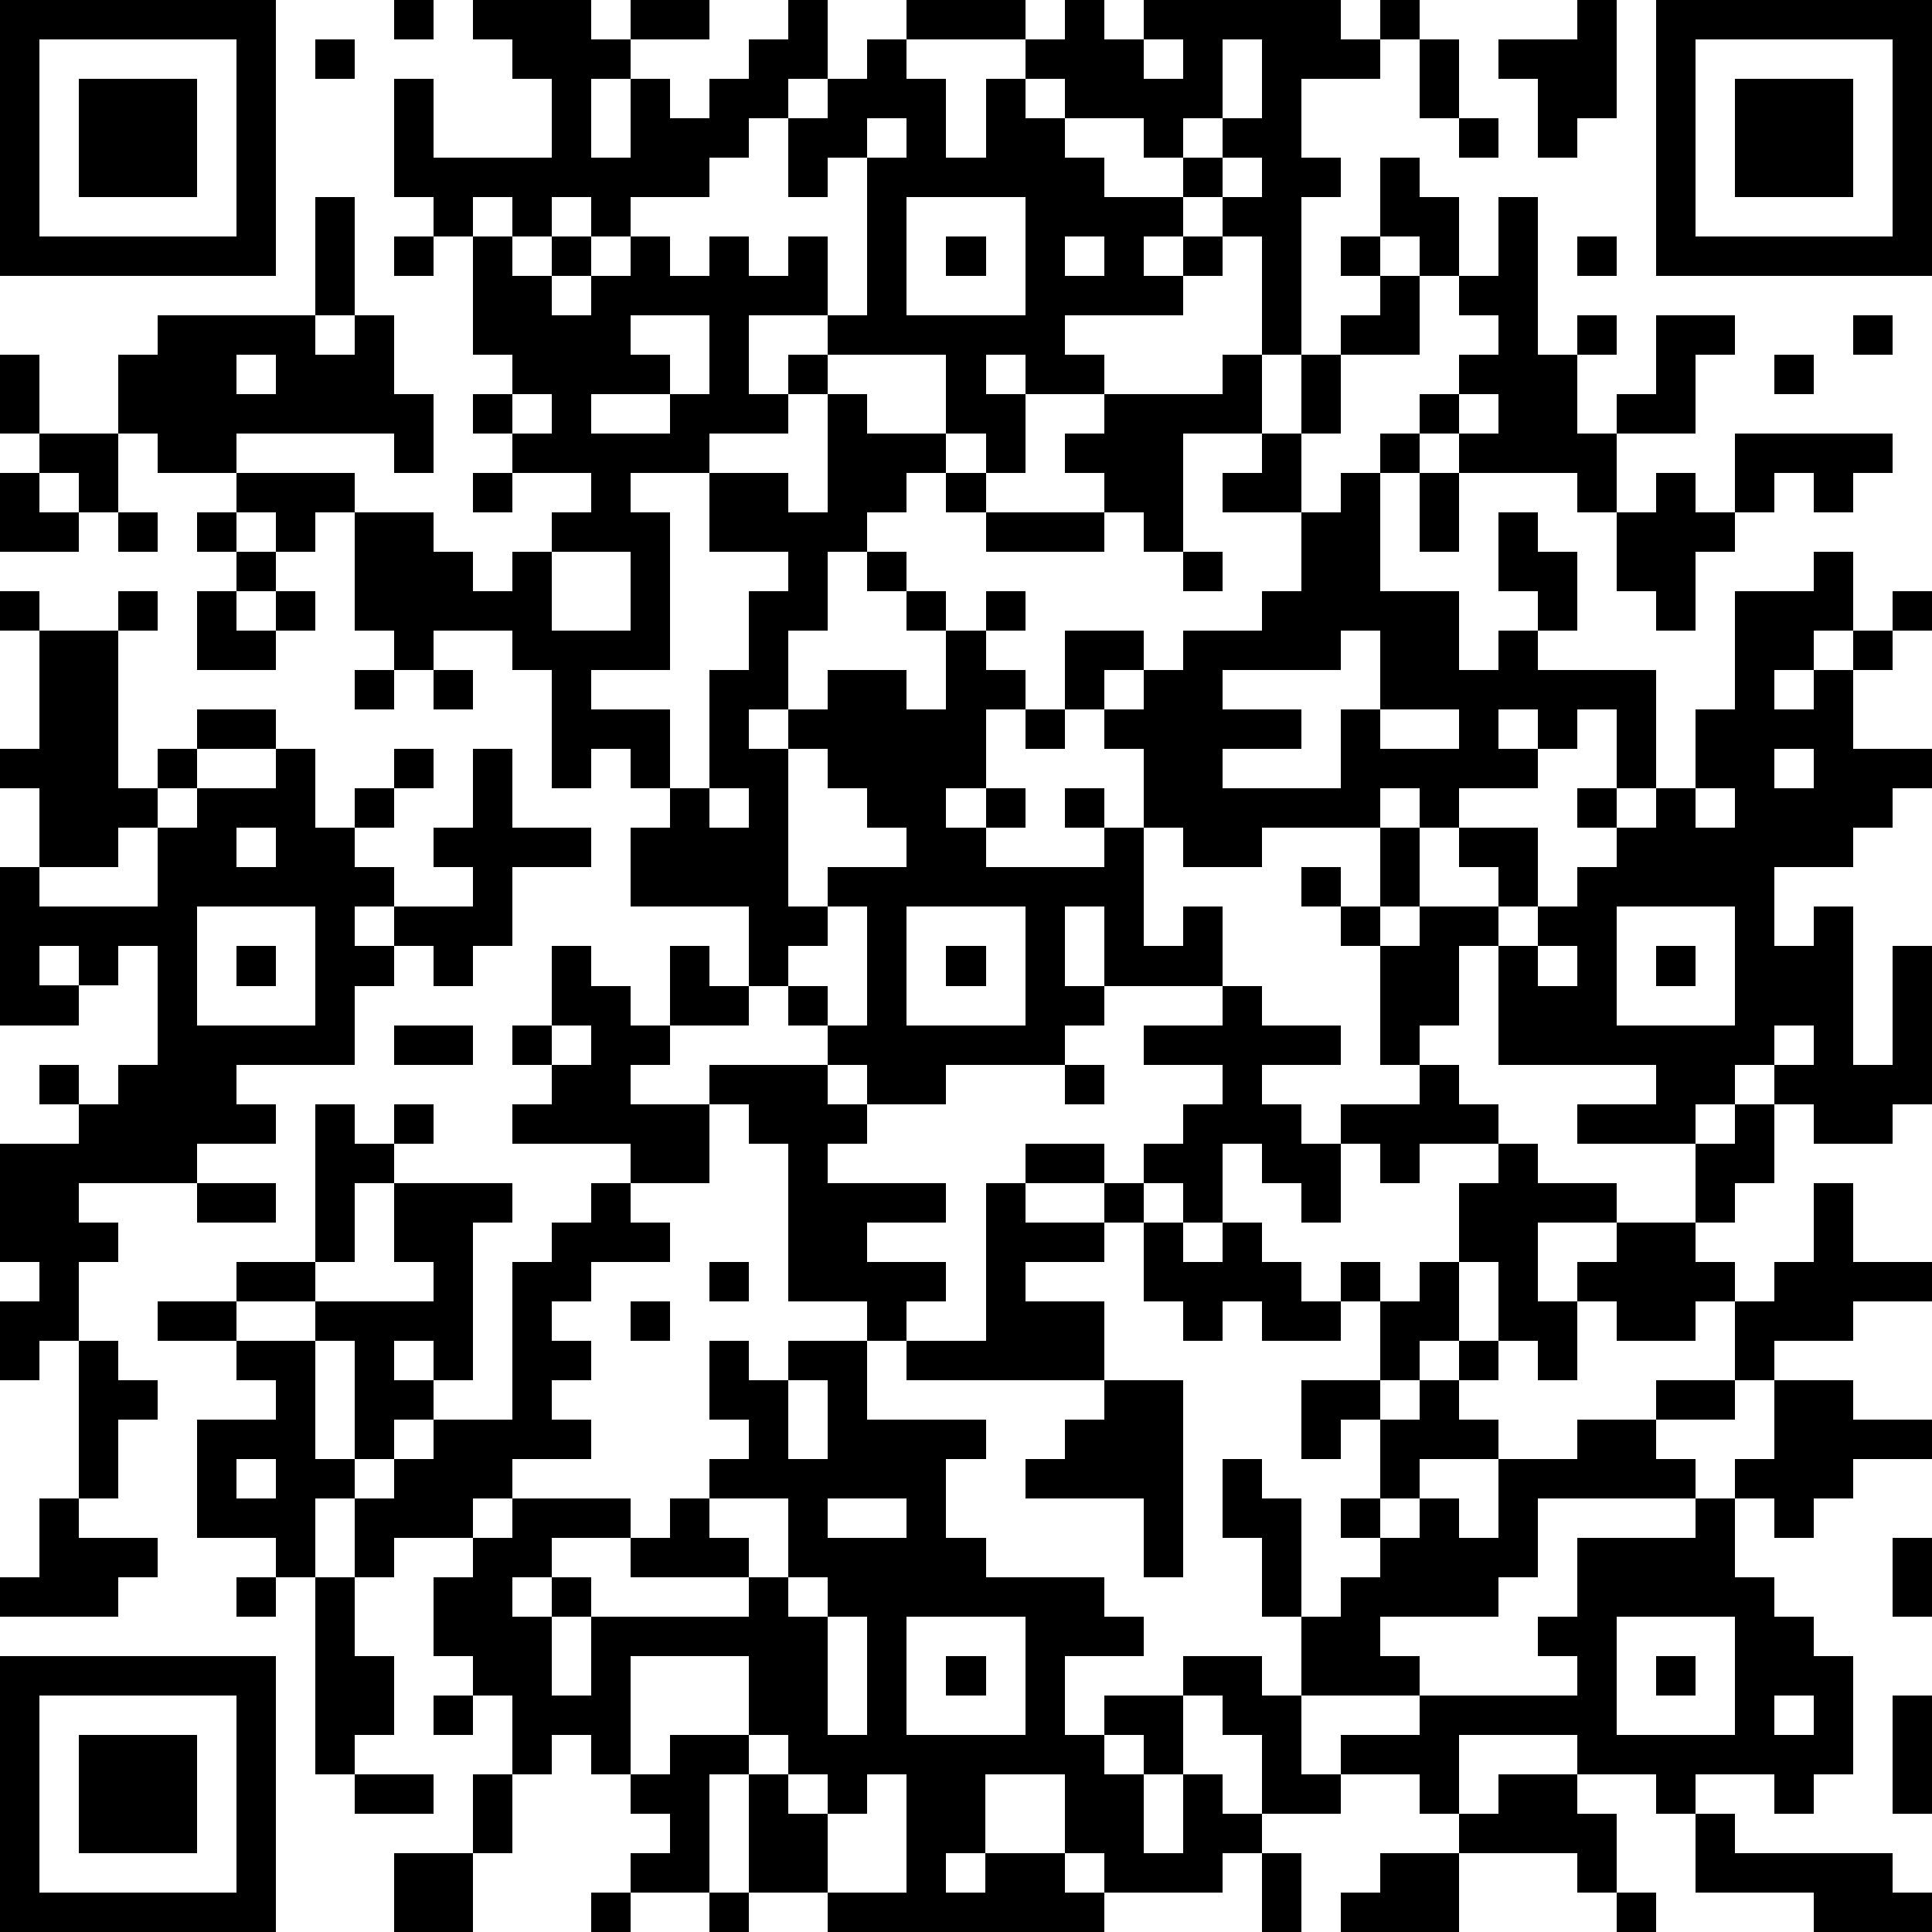 <?xml version="1.0" standalone="yes"?><svg version="1.1" xmlns="http://www.w3.org/2000/svg" xmlns:xlink="http://www.w3.org/1999/xlink" xmlns:ev="http://www.w3.org/2001/xml-events" width="196" height="196" shape-rendering="crispEdges"><path d="M0 0h7v7h-7zM10 0h1v1h-1zM12 0h3v1h1v-1h2v1h-2v1h-1v2h1v-2h1v1h1v-1h1v-1h1v-1h1v2h-1v1h-1v1h-1v1h-2v1h-1v-1h-1v1h-1v-1h-1v1h-1v-1h-1v-3h1v2h3v-2h-1v-1h-1zM23 0h3v1h-3zM27 0h1v1h1v-1h5v1h1v-1h1v1h-1v1h-2v2h1v1h-1v4h-1v-3h-1v-1h-1v-1h-1v-1h-2v-1h-1v-1h1zM40 0h1v3h-1v1h-1v-2h-1v-1h2zM42 0h7v7h-7zM1 1v5h5v-5zM8 1h1v1h-1zM22 1h1v1h1v2h1v-2h1v1h1v1h1v1h2v1h-1v1h1v-1h1v1h-1v1h-3v1h1v1h-2v-1h-1v1h1v2h-1v-1h-1v-2h-3v-1h-2v2h1v-1h1v1h-1v1h-2v1h-2v1h1v4h-2v1h2v2h-1v-1h-1v1h-1v-3h-1v-1h-2v1h-1v-1h-1v-3h-1v1h-1v-1h-1v-1h-2v-1h-1v-2h1v-1h4v-3h1v3h-1v1h1v-1h1v2h1v2h-1v-1h-4v1h3v1h2v1h1v1h1v-1h1v-1h1v-1h-2v-1h-1v-1h1v-1h-1v-3h1v1h1v-1h1v1h-1v1h1v-1h1v-1h1v1h1v-1h1v1h1v-1h1v2h1v-4h-1v1h-1v-2h1v-1h1zM29 1v1h1v-1zM31 1v2h-1v1h1v-1h1v-2zM36 1h1v2h-1zM43 1v5h5v-5zM2 2h3v3h-3zM44 2h3v3h-3zM22 3v1h1v-1zM37 3h1v1h-1zM31 4v1h1v-1zM35 4h1v1h1v2h-1v-1h-1zM23 5v3h3v-3zM38 5h1v4h1v-1h1v1h-1v2h1v-1h1v-2h2v1h-1v2h-2v2h-1v-1h-3v-1h-1v-1h1v-1h1v-1h-1v-1h1zM10 6h1v1h-1zM24 6h1v1h-1zM27 6v1h1v-1zM34 6h1v1h-1zM40 6h1v1h-1zM35 7h1v2h-2v-1h1zM16 8v1h1v1h-2v1h2v-1h1v-2zM47 8h1v1h-1zM0 9h1v2h-1zM6 9v1h1v-1zM31 9h1v2h-2v3h-1v-1h-1v-1h-1v-1h1v-1h3zM33 9h1v2h-1zM45 9h1v1h-1zM13 10v1h1v-1zM21 10h1v1h2v1h-1v1h-1v1h-1v2h-1v2h-1v1h1v-1h1v-1h2v1h1v-2h-1v-1h-1v-1h1v1h1v1h1v-1h1v1h-1v1h1v1h-1v2h-1v1h1v-1h1v1h-1v1h3v-1h-1v-1h1v1h1v-2h-1v-1h-1v-2h2v1h-1v1h1v-1h1v-1h2v-1h1v-2h-2v-1h1v-1h1v2h1v-1h1v-1h1v1h-1v3h2v2h1v-1h1v-1h-1v-2h1v1h1v2h-1v1h3v3h-1v-2h-1v1h-1v-1h-1v1h1v1h-2v1h-1v-1h-1v1h-3v1h-2v-1h-1v3h1v-1h1v2h-3v-2h-1v2h1v1h-1v1h-3v1h-2v-1h-1v-1h-1v-1h-1v-2h-3v-2h1v-1h1v-3h1v-2h1v-1h-2v-2h2v1h1zM37 10v1h1v-1zM1 11h2v2h-1v-1h-1zM44 11h4v1h-1v1h-1v-1h-1v1h-1zM0 12h1v1h1v1h-2zM12 12h1v1h-1zM24 12h1v1h-1zM36 12h1v2h-1zM42 12h1v1h1v1h-1v2h-1v-1h-1v-2h1zM3 13h1v1h-1zM5 13h1v1h-1zM25 13h3v1h-3zM6 14h1v1h-1zM14 14v2h2v-2zM30 14h1v1h-1zM46 14h1v2h-1v1h-1v1h1v-1h1v-1h1v-1h1v1h-1v1h-1v2h2v1h-1v1h-1v1h-2v2h1v-1h1v4h1v-3h1v4h-1v1h-2v-1h-1v-1h-1v1h-1v1h-3v-1h2v-1h-4v-3h-1v2h-1v1h-1v-3h-1v-1h-1v-1h1v1h1v-2h1v2h-1v1h1v-1h2v-1h-1v-1h2v2h-1v1h1v-1h1v-1h1v-1h-1v-1h1v1h1v-1h1v-2h1v-3h2zM0 15h1v1h-1zM3 15h1v1h-1zM5 15h1v1h1v-1h1v1h-1v1h-2zM1 16h2v4h1v-1h1v-1h2v1h-2v1h-1v1h-1v1h-2v-2h-1v-1h1zM34 16v1h-3v1h2v1h-2v1h3v-2h1v-2zM9 17h1v1h-1zM11 17h1v1h-1zM26 18h1v1h-1zM35 18v1h2v-1zM7 19h1v2h1v-1h1v-1h1v1h-1v1h-1v1h1v1h-1v1h1v-1h2v-1h-1v-1h1v-2h1v2h2v1h-2v2h-1v1h-1v-1h-1v1h-1v2h-3v1h1v1h-2v1h-3v1h1v1h-1v2h-1v1h-1v-2h1v-1h-1v-3h2v-1h-1v-1h1v1h1v-1h1v-3h-1v1h-1v-1h-1v1h1v1h-2v-4h1v1h3v-2h1v-1h2zM20 19v4h1v-1h2v-1h-1v-1h-1v-1zM45 19v1h1v-1zM18 20v1h1v-1zM43 20v1h1v-1zM6 21v1h1v-1zM5 23v3h3v-3zM21 23v1h-1v1h1v1h1v-3zM23 23v3h3v-3zM41 23v3h3v-3zM6 24h1v1h-1zM14 24h1v1h1v1h1v-2h1v1h1v1h-2v1h-1v1h2v-1h3v1h1v1h-1v1h3v1h-2v1h2v1h-1v1h-1v-1h-2v-4h-1v-1h-1v2h-2v-1h-3v-1h1v-1h-1v-1h1zM24 24h1v1h-1zM39 24v1h1v-1zM42 24h1v1h-1zM31 25h1v1h2v1h-2v1h1v1h1v-1h2v-1h1v1h1v1h-2v1h-1v-1h-1v2h-1v-1h-1v-1h-1v2h-1v-1h-1v-1h1v-1h1v-1h-2v-1h2zM10 26h2v1h-2zM14 26v1h1v-1zM45 26v1h1v-1zM27 27h1v1h-1zM8 28h1v1h1v-1h1v1h-1v1h-1v2h-1zM44 28h1v2h-1v1h-1v-2h1zM26 29h2v1h-2zM38 29h1v1h2v1h-2v2h1v-1h1v-1h2v1h1v1h-1v1h-2v-1h-1v2h-1v-1h-1v-2h-1v-2h1zM5 30h2v1h-2zM10 30h3v1h-1v4h-1v-1h-1v1h1v1h-1v1h-1v-3h-1v-1h-2v-1h2v1h3v-1h-1zM15 30h1v1h1v1h-2v1h-1v1h1v1h-1v1h1v1h-2v1h-1v1h-2v1h-1v-2h-1v2h-1v-1h-2v-3h2v-1h-1v-1h-2v-1h2v1h2v3h1v1h1v-1h1v-1h2v-4h1v-1h1zM25 30h1v1h2v-1h1v1h-1v1h-2v1h2v2h-5v-1h2zM46 30h1v2h2v1h-2v1h-2v1h-1v-2h1v-1h1zM29 31h1v1h1v-1h1v1h1v1h1v-1h1v1h-1v1h-2v-1h-1v1h-1v-1h-1zM18 32h1v1h-1zM36 32h1v2h-1v1h-1v-2h1zM16 33h1v1h-1zM2 34h1v1h1v1h-1v2h-1zM18 34h1v1h1v-1h2v2h3v1h-1v2h1v1h3v1h1v1h-2v2h1v-1h2v-1h2v1h1v-2h-1v-2h-1v-2h1v1h1v3h1v-1h1v-1h-1v-1h1v-2h-1v1h-1v-2h2v1h1v-1h1v-1h1v1h-1v1h1v1h-2v1h-1v1h1v-1h1v1h1v-2h2v-1h2v-1h2v1h-2v1h1v1h-4v2h-1v1h-3v1h1v1h-3v2h1v-1h2v-1h4v-1h-1v-1h1v-2h3v-1h1v-1h1v-2h2v1h2v1h-2v1h-1v1h-1v-1h-1v2h1v1h1v1h1v3h-1v1h-1v-1h-2v1h-1v-1h-2v-1h-3v2h-1v-1h-2v1h-2v-2h-1v-1h-1v2h-1v-1h-1v1h1v2h1v-2h1v1h1v1h-1v1h-3v-1h-1v-2h-2v2h-1v1h1v-1h2v1h1v1h-7v-1h-2v-3h-1v3h-2v-1h1v-1h-1v-1h-1v-1h-1v1h-1v-2h-1v-1h-1v-2h1v-1h1v-1h3v1h-2v1h-1v1h1v-1h1v1h-1v2h1v-2h4v-1h-3v-1h1v-1h1v-1h1v-1h-1zM20 35v2h1v-2zM28 35h2v5h-1v-2h-3v-1h1v-1h1zM6 37v1h1v-1zM1 38h1v1h2v1h-1v1h-3v-1h1zM18 38v1h1v1h1v-2zM21 38v1h2v-1zM48 39h1v2h-1zM6 40h1v1h-1zM8 40h1v2h1v2h-1v1h-1zM20 40v1h1v-1zM21 41v3h1v-3zM23 41v3h3v-3zM41 41v3h3v-3zM0 42h7v7h-7zM16 42v3h1v-1h2v-2zM24 42h1v1h-1zM42 42h1v1h-1zM1 43v5h5v-5zM11 43h1v1h-1zM45 43v1h1v-1zM48 43h1v3h-1zM2 44h3v3h-3zM19 44v1h1v-1zM9 45h2v1h-2zM12 45h1v2h-1zM20 45v1h1v-1zM22 45v1h-1v2h2v-3zM38 45h2v1h1v2h-1v-1h-3v-1h1zM43 46h1v1h4v1h1v1h-3v-1h-3zM10 47h2v2h-2zM32 47h1v2h-1zM35 47h2v2h-3v-1h1zM15 48h1v1h-1zM18 48h1v1h-1zM41 48h1v1h-1z" style="fill:#000" transform="translate(0,0) scale(4)"/></svg>